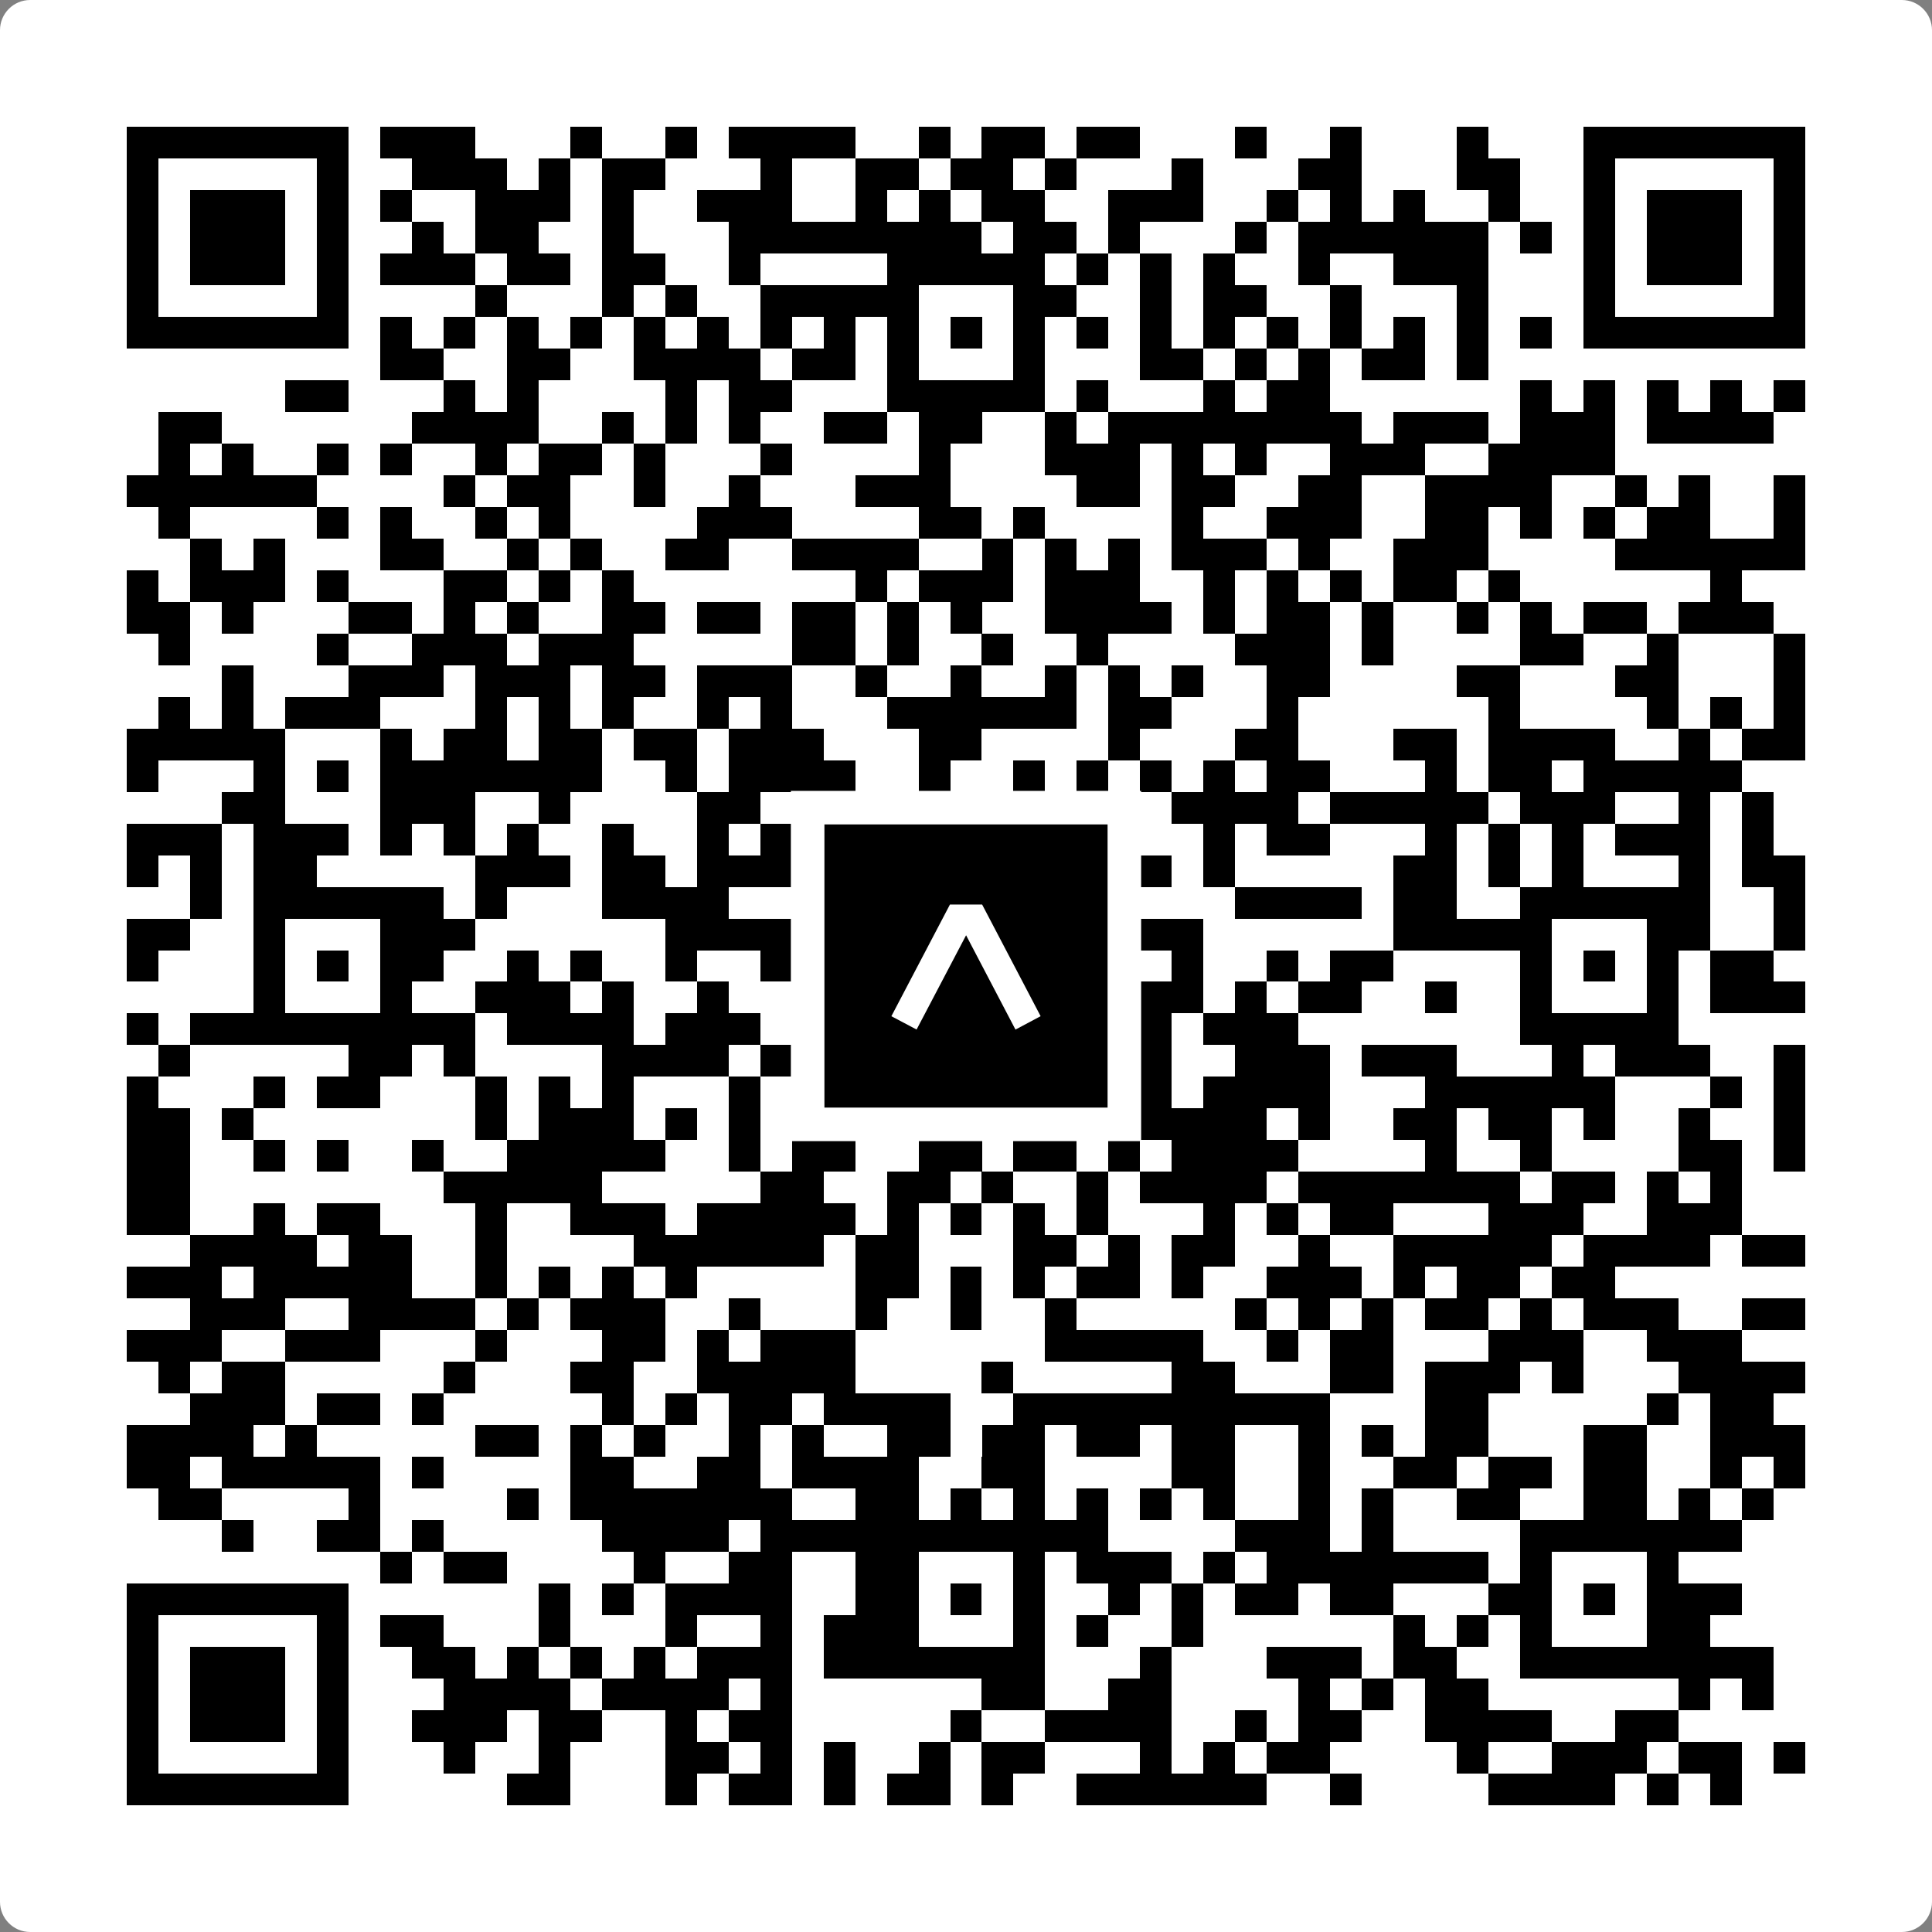 <svg width="512" height="512" viewBox="0 0 512 512" fill="none" xmlns="http://www.w3.org/2000/svg">
    <rect x="0" y="0" width="512" height="512" fill="#808080" stroke="none"/>
    <path d="M0 8C0 3.582 3.582 0 8 0H504C508.418 0 512 3.582 512 8V504C512 508.418 508.418 512 504 512H8C3.582 512 0 508.418 0 504V8Z" fill="white"/>
    <svg xmlns="http://www.w3.org/2000/svg" viewBox="0 0 61 61" shape-rendering="crispEdges" height="512" width="512" x="0" y="0"><path stroke="#000000" d="M4 4.5h7m1 0h3m3 0h1m2 0h1m1 0h4m2 0h1m1 0h2m1 0h2m3 0h1m2 0h1m3 0h1m3 0h7M4 5.5h1m5 0h1m2 0h3m1 0h1m1 0h2m3 0h1m2 0h2m1 0h2m1 0h1m3 0h1m3 0h2m3 0h2m2 0h1m5 0h1M4 6.5h1m1 0h3m1 0h1m1 0h1m2 0h3m1 0h1m2 0h3m2 0h1m1 0h1m1 0h2m2 0h3m2 0h1m1 0h1m1 0h1m2 0h1m2 0h1m1 0h3m1 0h1M4 7.5h1m1 0h3m1 0h1m2 0h1m1 0h2m2 0h1m3 0h8m1 0h2m1 0h1m3 0h1m1 0h6m1 0h1m1 0h1m1 0h3m1 0h1M4 8.5h1m1 0h3m1 0h1m1 0h3m1 0h2m1 0h2m2 0h1m4 0h5m1 0h1m1 0h1m1 0h1m2 0h1m2 0h3m3 0h1m1 0h3m1 0h1M4 9.5h1m5 0h1m4 0h1m3 0h1m1 0h1m2 0h5m3 0h2m2 0h1m1 0h2m2 0h1m3 0h1m3 0h1m5 0h1M4 10.5h7m1 0h1m1 0h1m1 0h1m1 0h1m1 0h1m1 0h1m1 0h1m1 0h1m1 0h1m1 0h1m1 0h1m1 0h1m1 0h1m1 0h1m1 0h1m1 0h1m1 0h1m1 0h1m1 0h1m1 0h7M12 11.5h2m2 0h2m2 0h4m1 0h2m1 0h1m3 0h1m3 0h2m1 0h1m1 0h1m1 0h2m1 0h1M9 12.5h2m3 0h1m1 0h1m4 0h1m1 0h2m3 0h5m1 0h1m3 0h1m1 0h2m6 0h1m1 0h1m1 0h1m1 0h1m1 0h1M5 13.5h2m6 0h4m2 0h1m1 0h1m1 0h1m2 0h2m1 0h2m2 0h1m1 0h8m1 0h3m1 0h3m1 0h4M5 14.5h1m1 0h1m2 0h1m1 0h1m2 0h1m1 0h2m1 0h1m3 0h1m4 0h1m3 0h3m1 0h1m1 0h1m2 0h3m2 0h4M4 15.5h6m4 0h1m1 0h2m2 0h1m2 0h1m3 0h3m4 0h2m1 0h2m2 0h2m2 0h4m2 0h1m1 0h1m2 0h1M5 16.5h1m4 0h1m1 0h1m2 0h1m1 0h1m4 0h3m4 0h2m1 0h1m4 0h1m2 0h3m2 0h2m1 0h1m1 0h1m1 0h2m2 0h1M6 17.5h1m1 0h1m3 0h2m2 0h1m1 0h1m2 0h2m2 0h4m2 0h1m1 0h1m1 0h1m1 0h3m1 0h1m2 0h3m4 0h6M4 18.5h1m1 0h3m1 0h1m3 0h2m1 0h1m1 0h1m7 0h1m1 0h3m1 0h3m2 0h1m1 0h1m1 0h1m1 0h2m1 0h1m6 0h1M4 19.5h2m1 0h1m3 0h2m1 0h1m1 0h1m2 0h2m1 0h2m1 0h2m1 0h1m1 0h1m2 0h4m1 0h1m1 0h2m1 0h1m2 0h1m1 0h1m1 0h2m1 0h3M5 20.5h1m4 0h1m2 0h3m1 0h3m5 0h2m1 0h1m2 0h1m2 0h1m4 0h3m1 0h1m4 0h2m2 0h1m3 0h1M7 21.5h1m3 0h3m1 0h3m1 0h2m1 0h3m2 0h1m2 0h1m2 0h1m1 0h1m1 0h1m2 0h2m4 0h2m3 0h2m3 0h1M5 22.5h1m1 0h1m1 0h3m3 0h1m1 0h1m1 0h1m2 0h1m1 0h1m3 0h6m1 0h2m3 0h1m6 0h1m4 0h1m1 0h1m1 0h1M4 23.5h5m3 0h1m1 0h2m1 0h2m1 0h2m1 0h3m3 0h2m4 0h1m3 0h2m3 0h2m1 0h4m2 0h1m1 0h2M4 24.5h1m3 0h1m1 0h1m1 0h7m2 0h1m1 0h4m2 0h1m2 0h1m1 0h1m1 0h1m1 0h1m1 0h2m3 0h1m1 0h2m1 0h5M7 25.5h2m3 0h3m2 0h1m4 0h2m1 0h1m1 0h2m1 0h5m2 0h4m1 0h5m1 0h3m2 0h1m1 0h1M4 26.5h3m1 0h3m1 0h1m1 0h1m1 0h1m2 0h1m2 0h1m1 0h1m1 0h4m3 0h1m1 0h1m2 0h1m1 0h2m3 0h1m1 0h1m1 0h1m1 0h3m1 0h1M4 27.5h1m1 0h1m1 0h2m5 0h3m1 0h2m1 0h8m1 0h1m1 0h4m1 0h1m5 0h2m1 0h1m1 0h1m3 0h1m1 0h2M6 28.5h1m1 0h6m1 0h1m3 0h4m3 0h1m1 0h6m1 0h1m3 0h4m1 0h2m2 0h6m2 0h1M4 29.5h2m2 0h1m3 0h3m6 0h4m3 0h1m3 0h1m1 0h4m6 0h5m3 0h2m2 0h1M4 30.5h1m3 0h1m1 0h1m1 0h2m2 0h1m1 0h1m2 0h1m2 0h1m1 0h1m1 0h1m1 0h1m1 0h1m2 0h1m1 0h1m2 0h1m1 0h2m4 0h1m1 0h1m1 0h1m1 0h2M8 31.5h1m3 0h1m2 0h3m1 0h1m2 0h1m4 0h2m3 0h1m1 0h1m1 0h2m1 0h1m1 0h2m2 0h1m2 0h1m3 0h1m1 0h3M4 32.5h1m1 0h9m1 0h4m1 0h3m1 0h1m2 0h5m2 0h2m1 0h3m7 0h5M5 33.5h1m5 0h2m1 0h1m4 0h4m1 0h1m1 0h2m1 0h1m2 0h1m1 0h3m2 0h3m1 0h3m3 0h1m1 0h3m2 0h1M4 34.5h1m3 0h1m1 0h2m3 0h1m1 0h1m1 0h1m3 0h1m1 0h1m1 0h3m6 0h1m1 0h4m3 0h6m3 0h1m1 0h1M4 35.5h2m1 0h1m7 0h1m1 0h3m1 0h1m1 0h1m1 0h1m2 0h3m1 0h1m1 0h1m1 0h4m1 0h1m2 0h2m1 0h2m1 0h1m2 0h1m2 0h1M4 36.5h2m2 0h1m1 0h1m2 0h1m2 0h5m2 0h1m1 0h2m2 0h2m1 0h2m1 0h1m1 0h4m4 0h1m2 0h1m4 0h2m1 0h1M4 37.5h2m8 0h5m5 0h2m2 0h2m1 0h1m2 0h1m1 0h4m1 0h7m1 0h2m1 0h1m1 0h1M4 38.5h2m2 0h1m1 0h2m3 0h1m2 0h3m1 0h5m1 0h1m1 0h1m1 0h1m1 0h1m3 0h1m1 0h1m1 0h2m3 0h3m2 0h3M6 39.5h4m1 0h2m2 0h1m4 0h6m1 0h2m3 0h2m1 0h1m1 0h2m2 0h1m2 0h5m1 0h4m1 0h2M4 40.5h3m1 0h5m2 0h1m1 0h1m1 0h1m1 0h1m5 0h2m1 0h1m1 0h1m1 0h2m1 0h1m2 0h3m1 0h1m1 0h2m1 0h2M6 41.5h3m2 0h4m1 0h1m1 0h3m2 0h1m3 0h1m2 0h1m2 0h1m5 0h1m1 0h1m1 0h1m1 0h2m1 0h1m1 0h3m2 0h2M4 42.5h3m2 0h3m3 0h1m3 0h2m1 0h1m1 0h3m6 0h5m2 0h1m1 0h2m3 0h3m2 0h3M5 43.5h1m1 0h2m5 0h1m3 0h2m2 0h5m4 0h1m5 0h2m3 0h2m1 0h3m1 0h1m3 0h4M6 44.5h3m1 0h2m1 0h1m5 0h1m1 0h1m1 0h2m1 0h4m2 0h10m3 0h2m5 0h1m1 0h2M4 45.5h4m1 0h1m5 0h2m1 0h1m1 0h1m2 0h1m1 0h1m2 0h2m1 0h2m1 0h2m1 0h2m2 0h1m1 0h1m1 0h2m3 0h2m2 0h3M4 46.5h2m1 0h5m1 0h1m4 0h2m2 0h2m1 0h4m2 0h2m4 0h2m2 0h1m2 0h2m1 0h2m1 0h2m2 0h1m1 0h1M5 47.5h2m4 0h1m4 0h1m1 0h7m2 0h2m1 0h1m1 0h1m1 0h1m1 0h1m1 0h1m2 0h1m1 0h1m2 0h2m2 0h2m1 0h1m1 0h1M7 48.5h1m2 0h2m1 0h1m5 0h4m1 0h11m4 0h3m1 0h1m4 0h7M12 49.5h1m1 0h2m4 0h1m2 0h2m2 0h2m3 0h1m1 0h3m1 0h1m1 0h7m1 0h1m3 0h1M4 50.5h7m6 0h1m1 0h1m1 0h4m2 0h2m1 0h1m1 0h1m2 0h1m1 0h1m1 0h2m1 0h2m3 0h2m1 0h1m1 0h3M4 51.5h1m5 0h1m1 0h2m3 0h1m3 0h1m2 0h1m1 0h3m3 0h1m1 0h1m2 0h1m6 0h1m1 0h1m1 0h1m3 0h2M4 52.5h1m1 0h3m1 0h1m2 0h2m1 0h1m1 0h1m1 0h1m1 0h3m1 0h7m3 0h1m3 0h3m1 0h2m2 0h8M4 53.5h1m1 0h3m1 0h1m3 0h4m1 0h4m1 0h1m6 0h2m2 0h2m4 0h1m1 0h1m1 0h2m6 0h1m1 0h1M4 54.5h1m1 0h3m1 0h1m2 0h3m1 0h2m2 0h1m1 0h2m5 0h1m2 0h4m2 0h1m1 0h2m2 0h4m2 0h2M4 55.5h1m5 0h1m3 0h1m2 0h1m3 0h2m1 0h1m1 0h1m2 0h1m1 0h2m3 0h1m1 0h1m1 0h2m4 0h1m2 0h3m1 0h2m1 0h1M4 56.5h7m5 0h2m3 0h1m1 0h2m1 0h1m1 0h2m1 0h1m2 0h6m2 0h1m4 0h4m1 0h1m1 0h1"/></svg>

    <rect x="214.033" y="214.033" width="83.934" height="83.934" fill="black" stroke="white" stroke-width="8.893"/>
    <svg x="214.033" y="214.033" width="83.934" height="83.934" viewBox="0 0 116 116" fill="none" xmlns="http://www.w3.org/2000/svg">
      <path d="M63.911 35.496L52.114 35.496L30.667 76.393L39.902 81.271L58.033 46.739L76.117 81.283L85.333 76.385L63.911 35.496Z" fill="white"/>
    </svg>
  </svg>